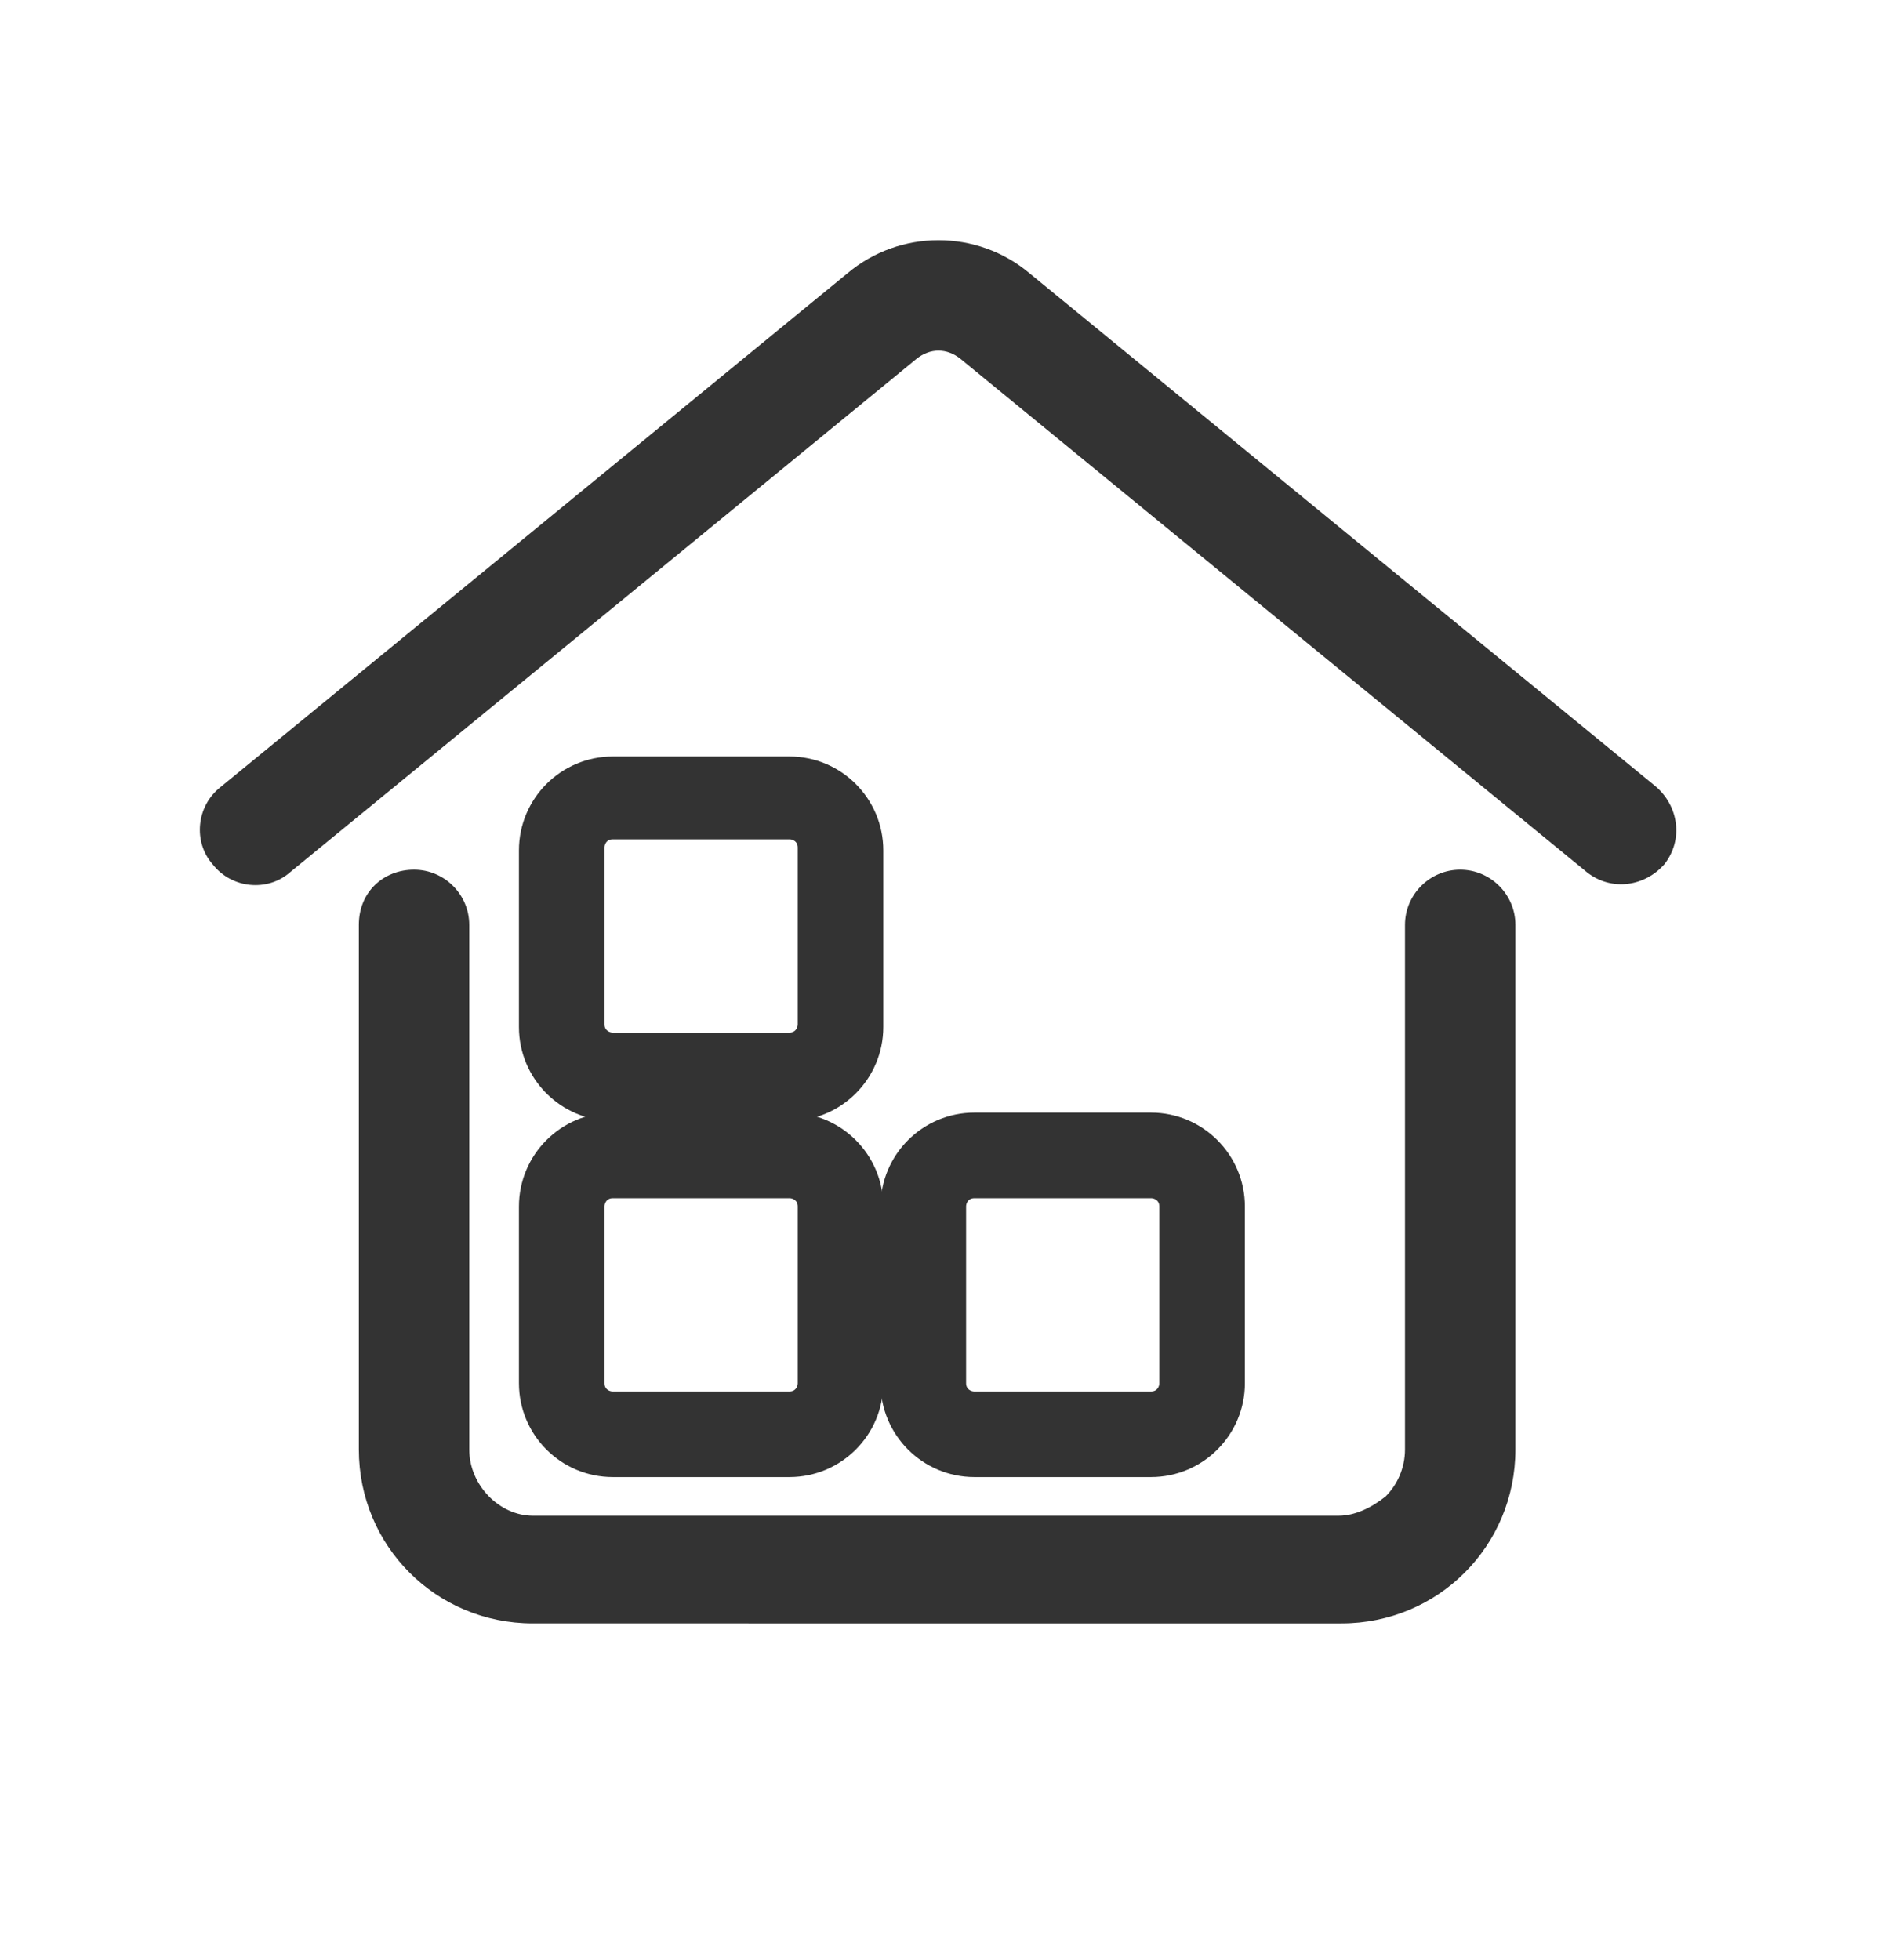 <?xml version="1.0" encoding="utf-8"?>
<!-- Generator: Adobe Illustrator 26.0.0, SVG Export Plug-In . SVG Version: 6.00 Build 0)  -->
<svg version="1.1" id="图层_1" xmlns="http://www.w3.org/2000/svg" xmlns:xlink="http://www.w3.org/1999/xlink" x="0px" y="0px"
	 viewBox="0 0 68 71" style="enable-background:new 0 0 68 71;" xml:space="preserve">
<style type="text/css">
	.st0{fill:#333333;}
	.st1{fill:#333333;stroke:#333333;stroke-miterlimit:10;}
</style>
<path class="st0" d="M30.7,9.9c1.9-1.6,4.7-1.6,6.6,0L60,28.5c0.8,0.7,1,1.9,0.3,2.8c-0.7,0.8-1.9,1-2.8,0.3L34.8,13
	c-0.5-0.4-1.1-0.4-1.6,0L10.5,31.6c-0.8,0.7-2.1,0.6-2.8-0.3C7,30.5,7.1,29.2,8,28.5L30.7,9.9z M15,31.5c1.1,0,2,0.9,2,2v19
	c0,1.3,1.1,2.4,2.3,2.4h29.2c0.6,0,1.2-0.3,1.7-0.7c0.4-0.4,0.7-1,0.7-1.7v-19c0-1.1,0.9-2,2-2s2,0.9,2,2v19c0,3.5-2.8,6.3-6.3,6.3
	H19.3c-3.5,0-6.3-2.8-6.3-6.3v-19C13,32.3,13.9,31.5,15,31.5L15,31.5z"/>
<path class="st1" d="M28.6,40.1h-6.4c-1.6,0-2.9-1.3-2.9-2.9v-6.4c0-1.6,1.3-2.9,2.9-2.9h6.4c1.6,0,2.9,1.3,2.9,2.9v6.4
	C31.5,38.8,30.2,40.1,28.6,40.1z M22.2,29.9c-0.5,0-0.8,0.4-0.8,0.8v6.4c0,0.5,0.4,0.8,0.8,0.8h6.4c0.5,0,0.8-0.4,0.8-0.8v-6.4
	c0-0.5-0.4-0.8-0.8-0.8H22.2z"/>
<path class="st1" d="M28.6,53h-6.4c-1.6,0-2.9-1.3-2.9-2.9v-6.4c0-1.6,1.3-2.9,2.9-2.9h6.4c1.6,0,2.9,1.3,2.9,2.9v6.4
	C31.5,51.7,30.2,53,28.6,53z M22.2,42.9c-0.5,0-0.8,0.4-0.8,0.8v6.4c0,0.5,0.4,0.8,0.8,0.8h6.4c0.5,0,0.8-0.4,0.8-0.8v-6.4
	c0-0.5-0.4-0.8-0.8-0.8H22.2z"/>
<path class="st1" d="M41.7,53h-6.4c-1.6,0-2.9-1.3-2.9-2.9v-6.4c0-1.6,1.3-2.9,2.9-2.9h6.4c1.6,0,2.9,1.3,2.9,2.9v6.4
	C44.6,51.7,43.3,53,41.7,53z M35.3,42.9c-0.5,0-0.8,0.4-0.8,0.8v6.4c0,0.5,0.4,0.8,0.8,0.8h6.4c0.5,0,0.8-0.4,0.8-0.8v-6.4
	c0-0.5-0.4-0.8-0.8-0.8H35.3z"/>
</svg>
